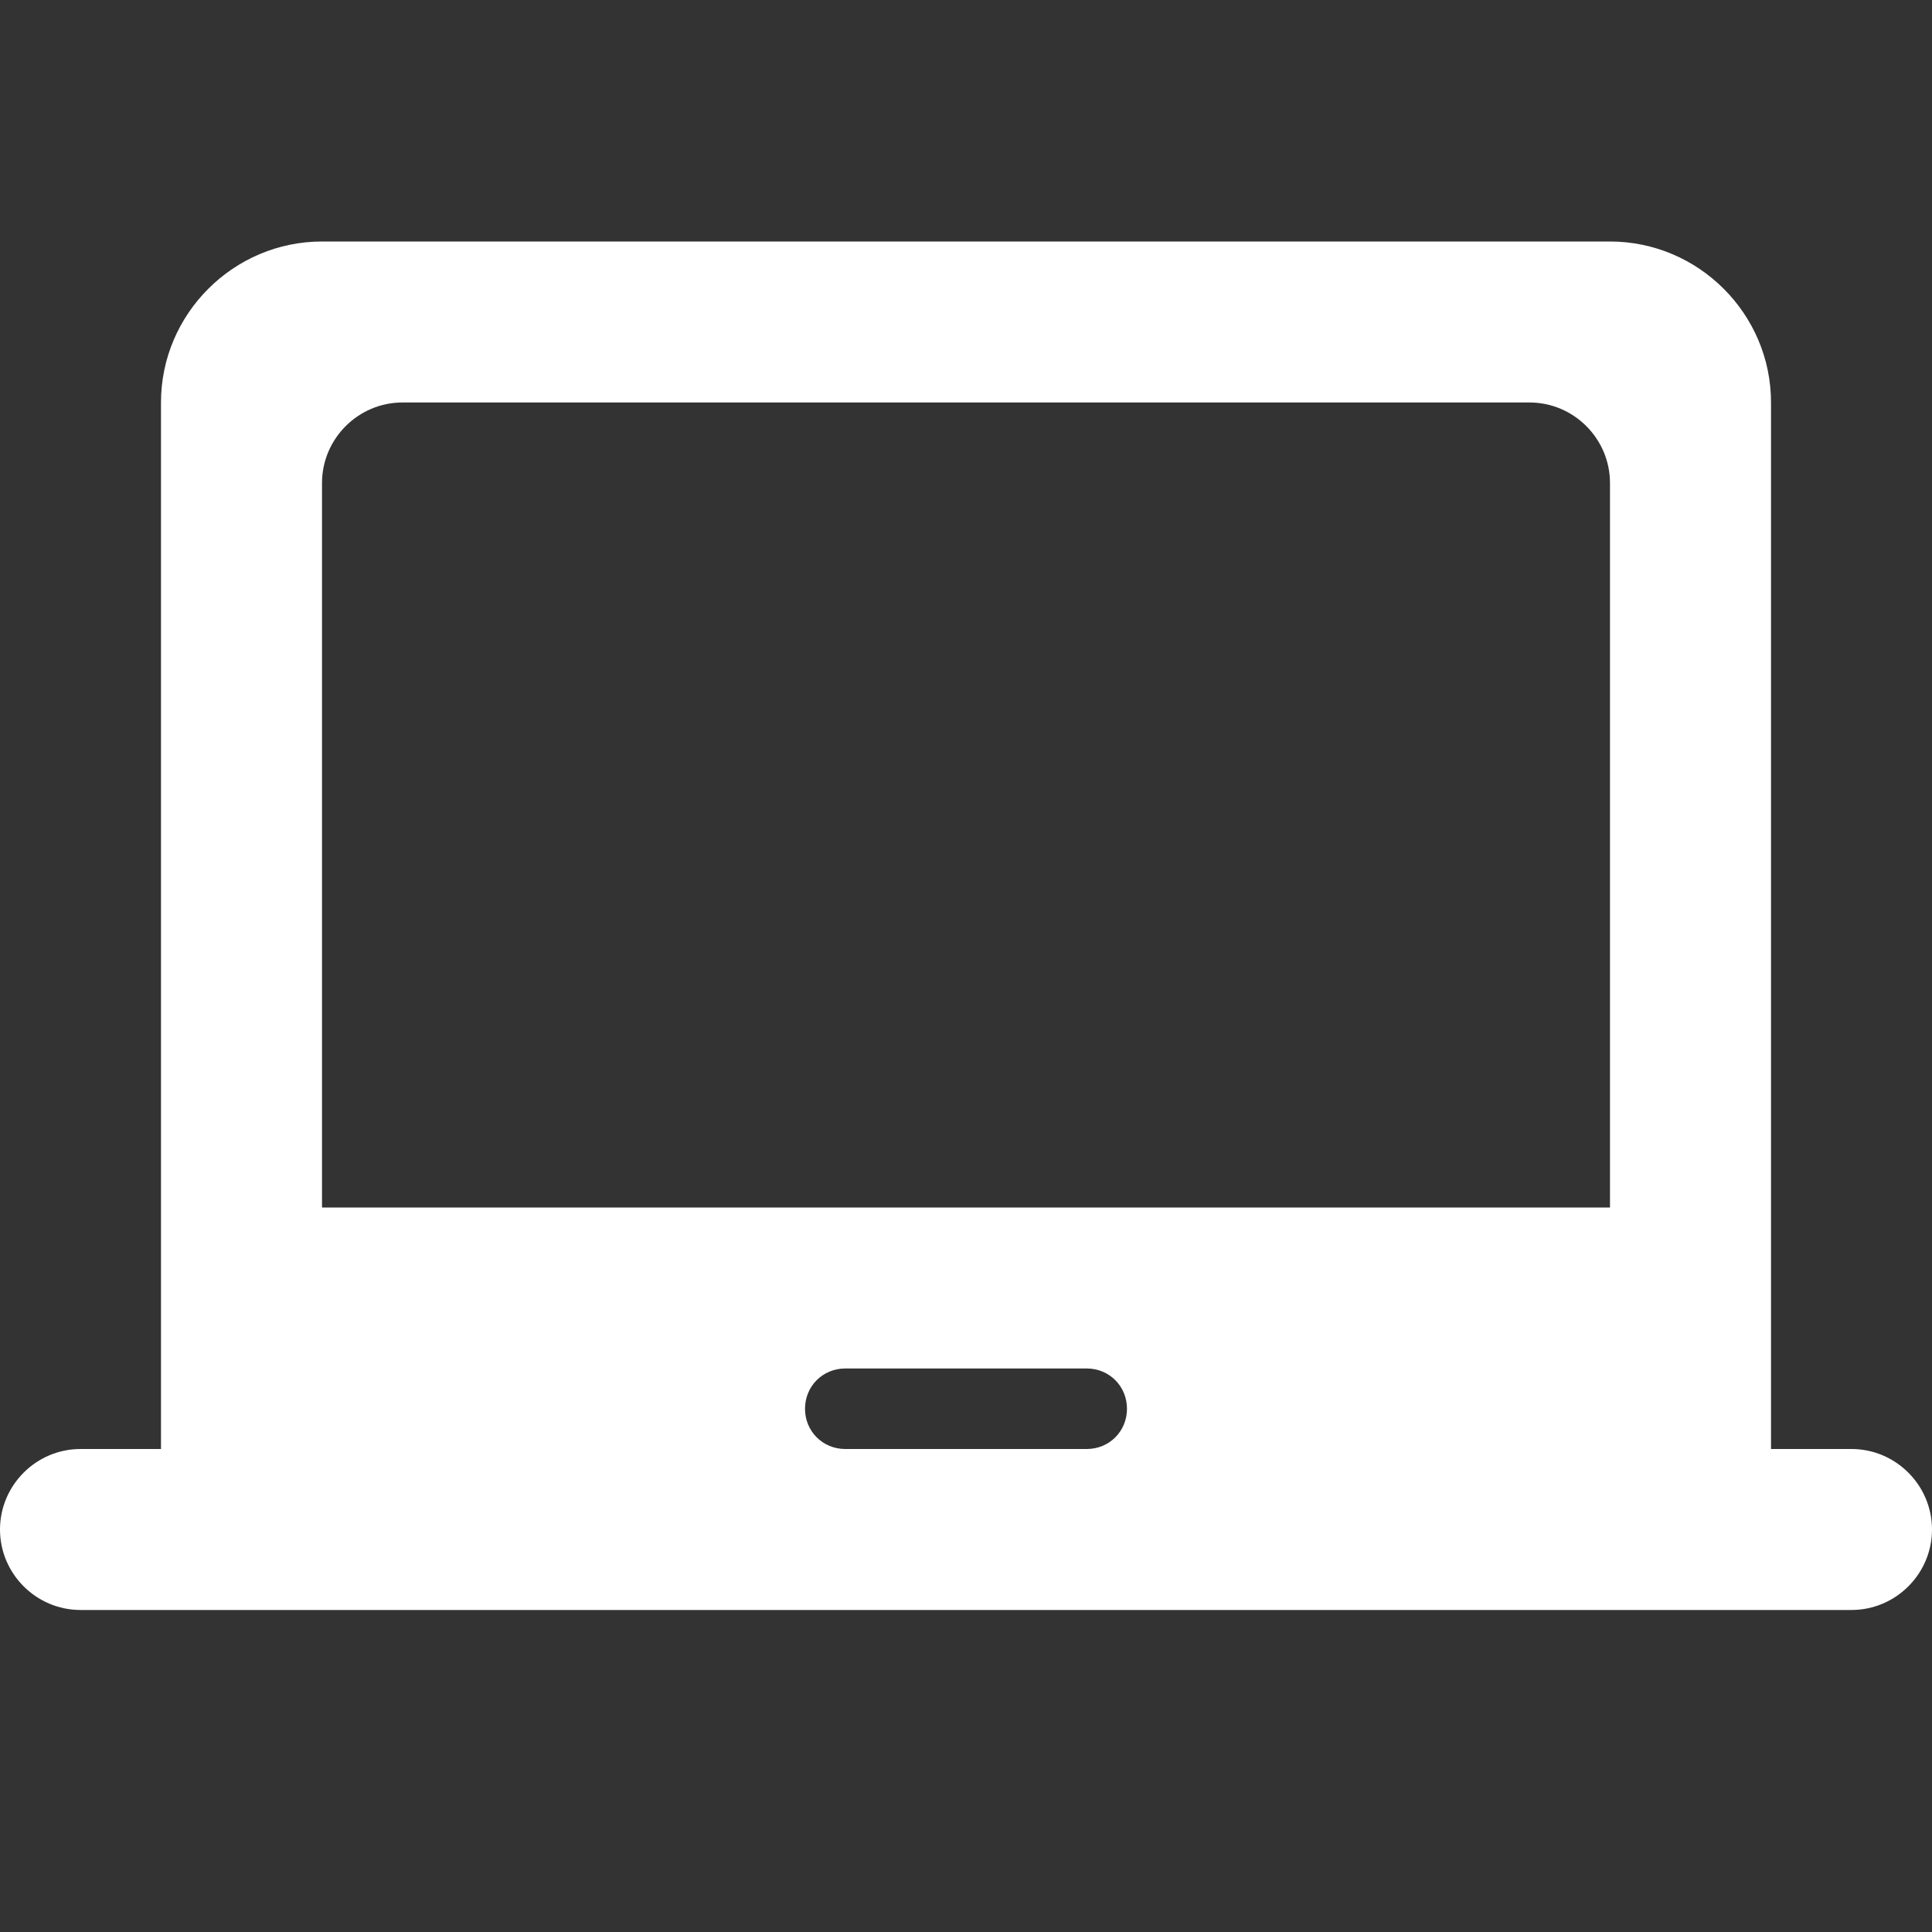 <?xml version="1.0" encoding="UTF-8"?>
<svg width="40px" height="40px" viewBox="0 0 40 40" version="1.1" xmlns="http://www.w3.org/2000/svg" xmlns:xlink="http://www.w3.org/1999/xlink">
    <rect x="0" y="0" width="40" height="40" fill="#333333" stroke="none"/>
    <title>icon/lernplattform</title>
    <g id="Symbols" stroke="none" stroke-width="1" fill="none" fill-rule="evenodd">
        <g id="modul/header/header_sus" transform="translate(-550, -44)">
            <g id="ic:round-laptop-chromebook" transform="translate(550, 44)">
                <rect id="ViewBox" x="0" y="0" width="40" height="40"></rect>
                <path d="M38.333,30 L36.667,30 L36.667,8.333 C36.667,6.5 35.167,5 33.333,5 L6.667,5 C4.833,5 3.333,6.5 3.333,8.333 L3.333,30 L1.667,30 C0.75,30 0,30.75 0,31.667 C0,32.583 0.75,33.333 1.667,33.333 L38.333,33.333 C39.25,33.333 40,32.583 40,31.667 C40,30.75 39.25,30 38.333,30 Z M22.5,30 L17.5,30 C17.033,30 16.667,29.633 16.667,29.167 C16.667,28.7 17.033,28.333 17.5,28.333 L22.5,28.333 C22.967,28.333 23.333,28.7 23.333,29.167 C23.333,29.633 22.967,30 22.5,30 Z M33.333,25 L6.667,25 L6.667,10 C6.667,9.083 7.417,8.333 8.333,8.333 L31.667,8.333 C32.583,8.333 33.333,9.083 33.333,10 L33.333,25 Z" id="Shape" fill="#FFFFFF" fill-rule="nonzero"></path>
            </g>
        </g>
    </g>
</svg>